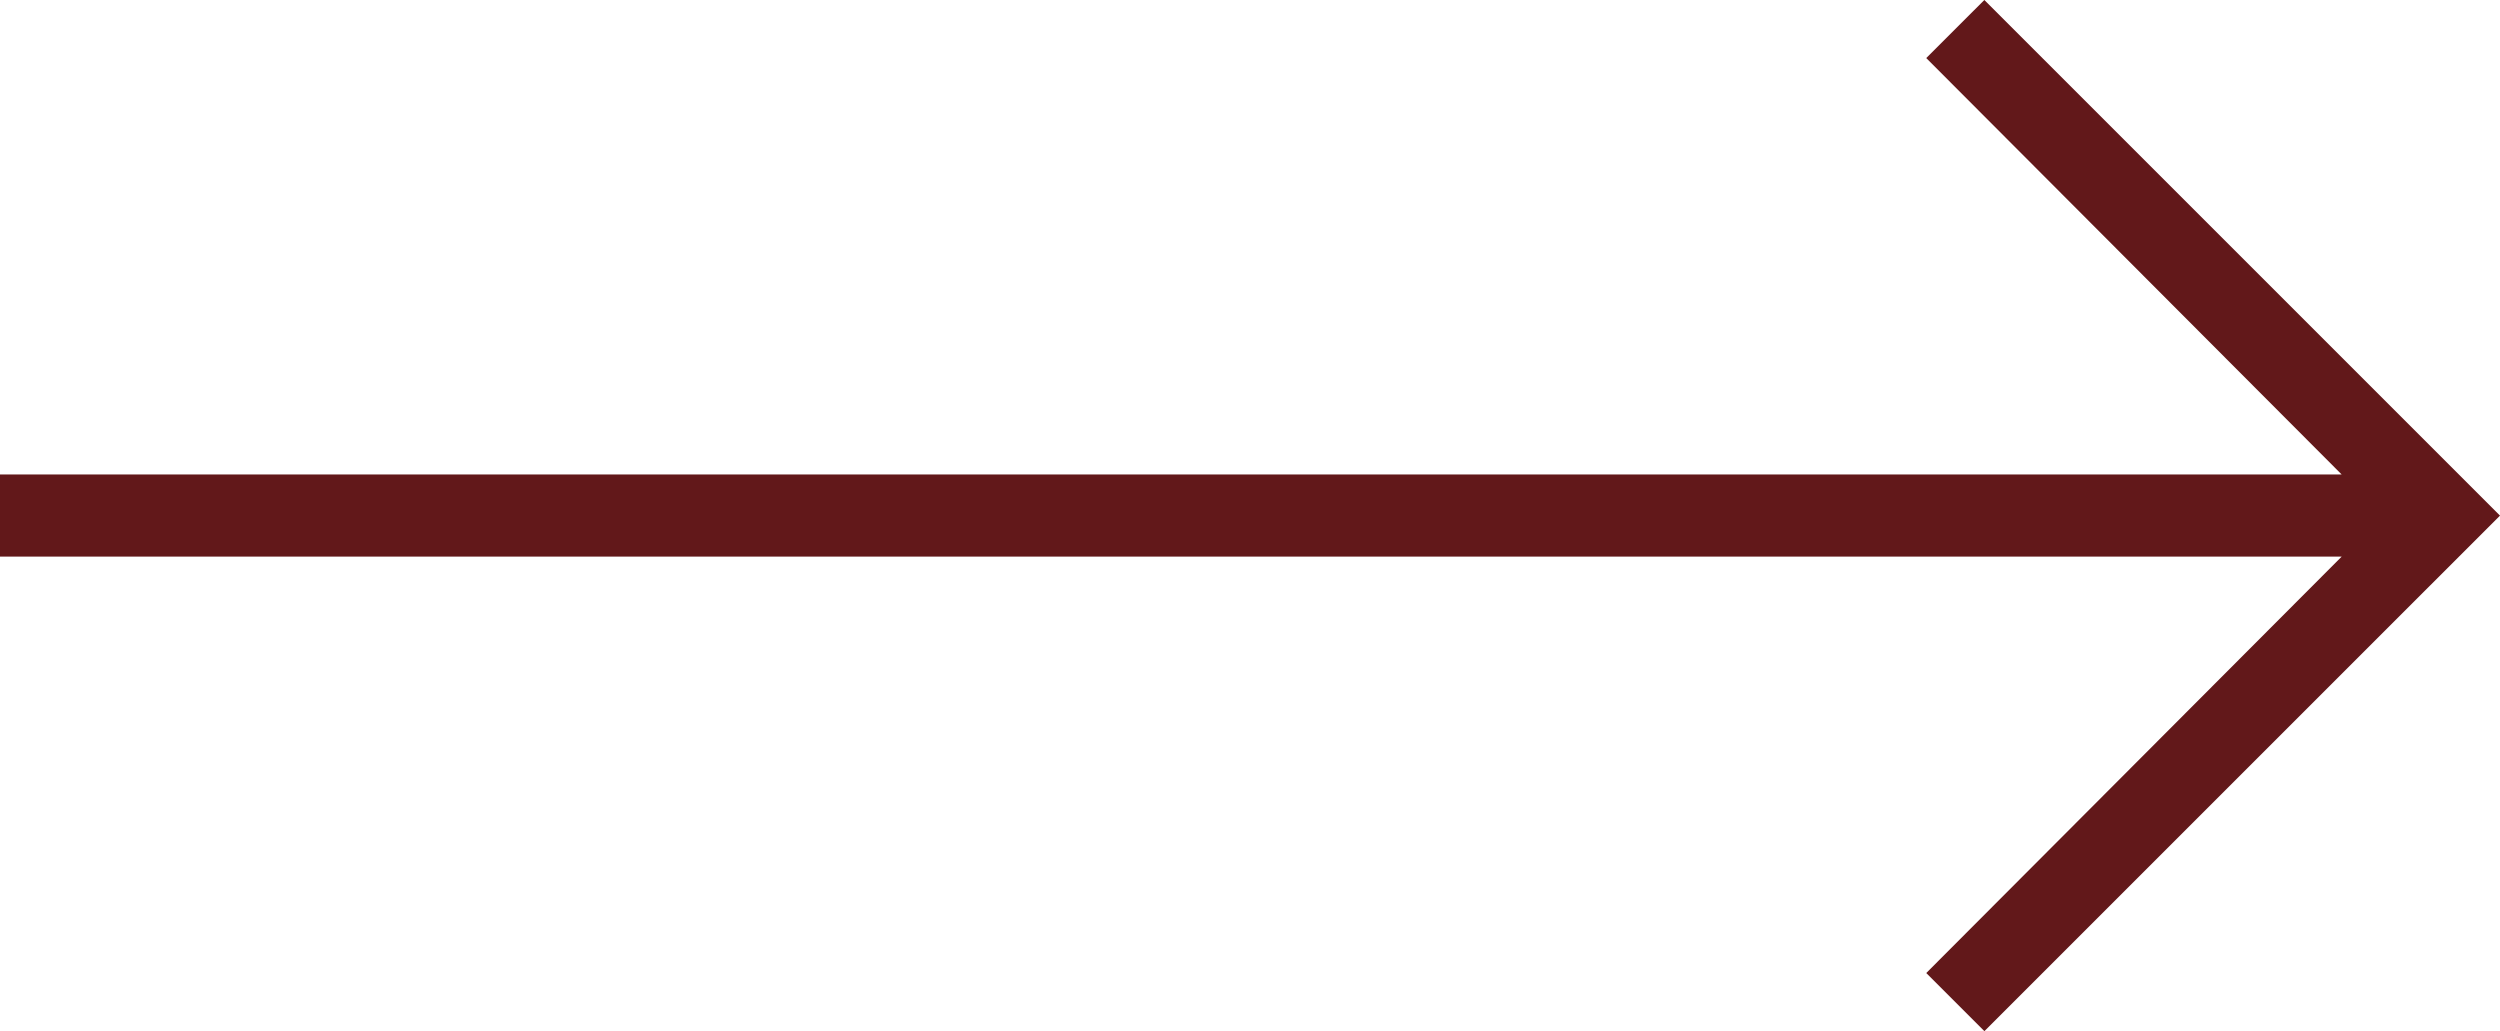 <svg xmlns="http://www.w3.org/2000/svg" width="44.428" height="18.325" viewBox="0 0 44.428 18.325">
  <path id="Path_1901" data-name="Path 1901" d="M35.264,0,34.232,1.032l7.382,7.4H0v1.46H41.614l-7.382,7.4,1.033,1.033,9.163-9.162Z" transform="translate(0 0)" fill="#62181a"/>
</svg>

